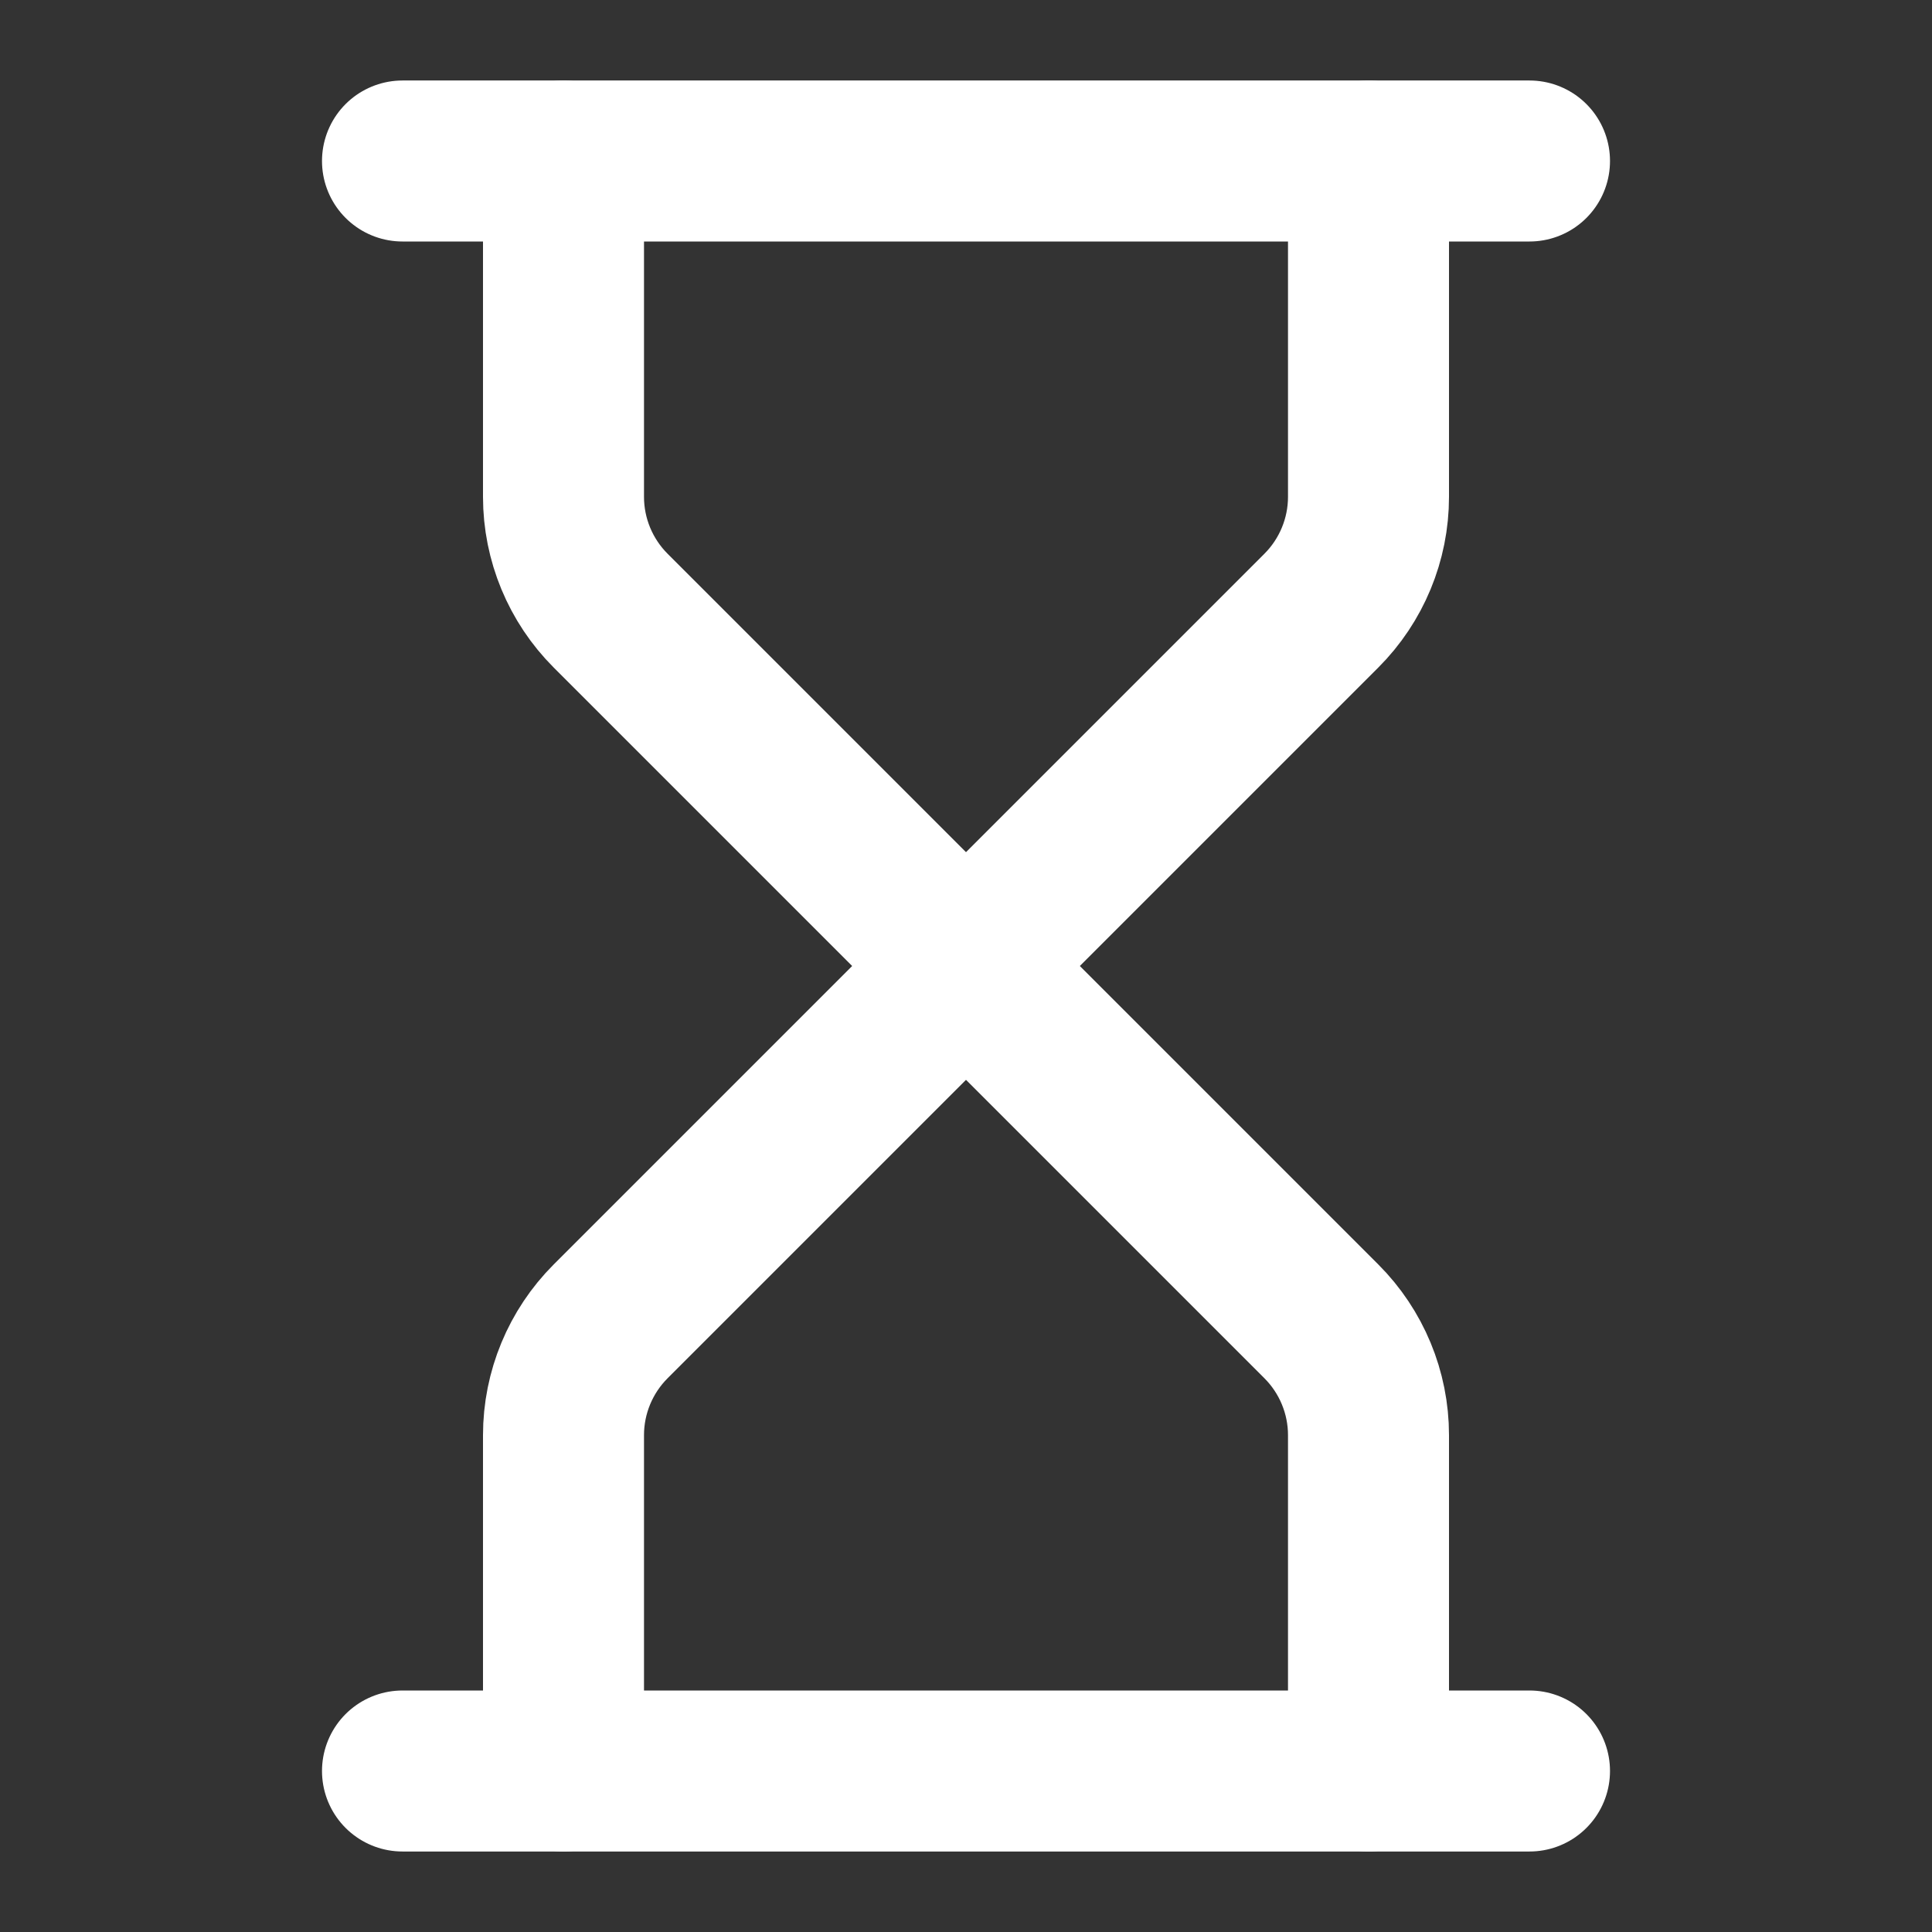 <?xml version="1.0" encoding="UTF-8"?> <svg xmlns="http://www.w3.org/2000/svg" width="24" height="24" viewBox="0 0 24 24" fill="none"><rect x="0" y="0" width="24" height="24" fill="#333333" stroke="none"/><path d="M5 22H19" stroke="white" stroke-width="2" stroke-linecap="round" stroke-linejoin="round"></path><path d="M5 2H19" stroke="white" stroke-width="2" stroke-linecap="round" stroke-linejoin="round"></path><path d="M17 22V17.828C17 17.298 16.789 16.789 16.414 16.414L12 12L7.586 16.414C7.211 16.789 7 17.298 7 17.828V22" stroke="white" stroke-width="2" stroke-linecap="round" stroke-linejoin="round"></path><path d="M7 2V6.172C7 6.702 7.211 7.211 7.586 7.586L12 12L16.414 7.586C16.789 7.211 17 6.702 17 6.172V2" stroke="white" stroke-width="2" stroke-linecap="round" stroke-linejoin="round"></path></svg> 